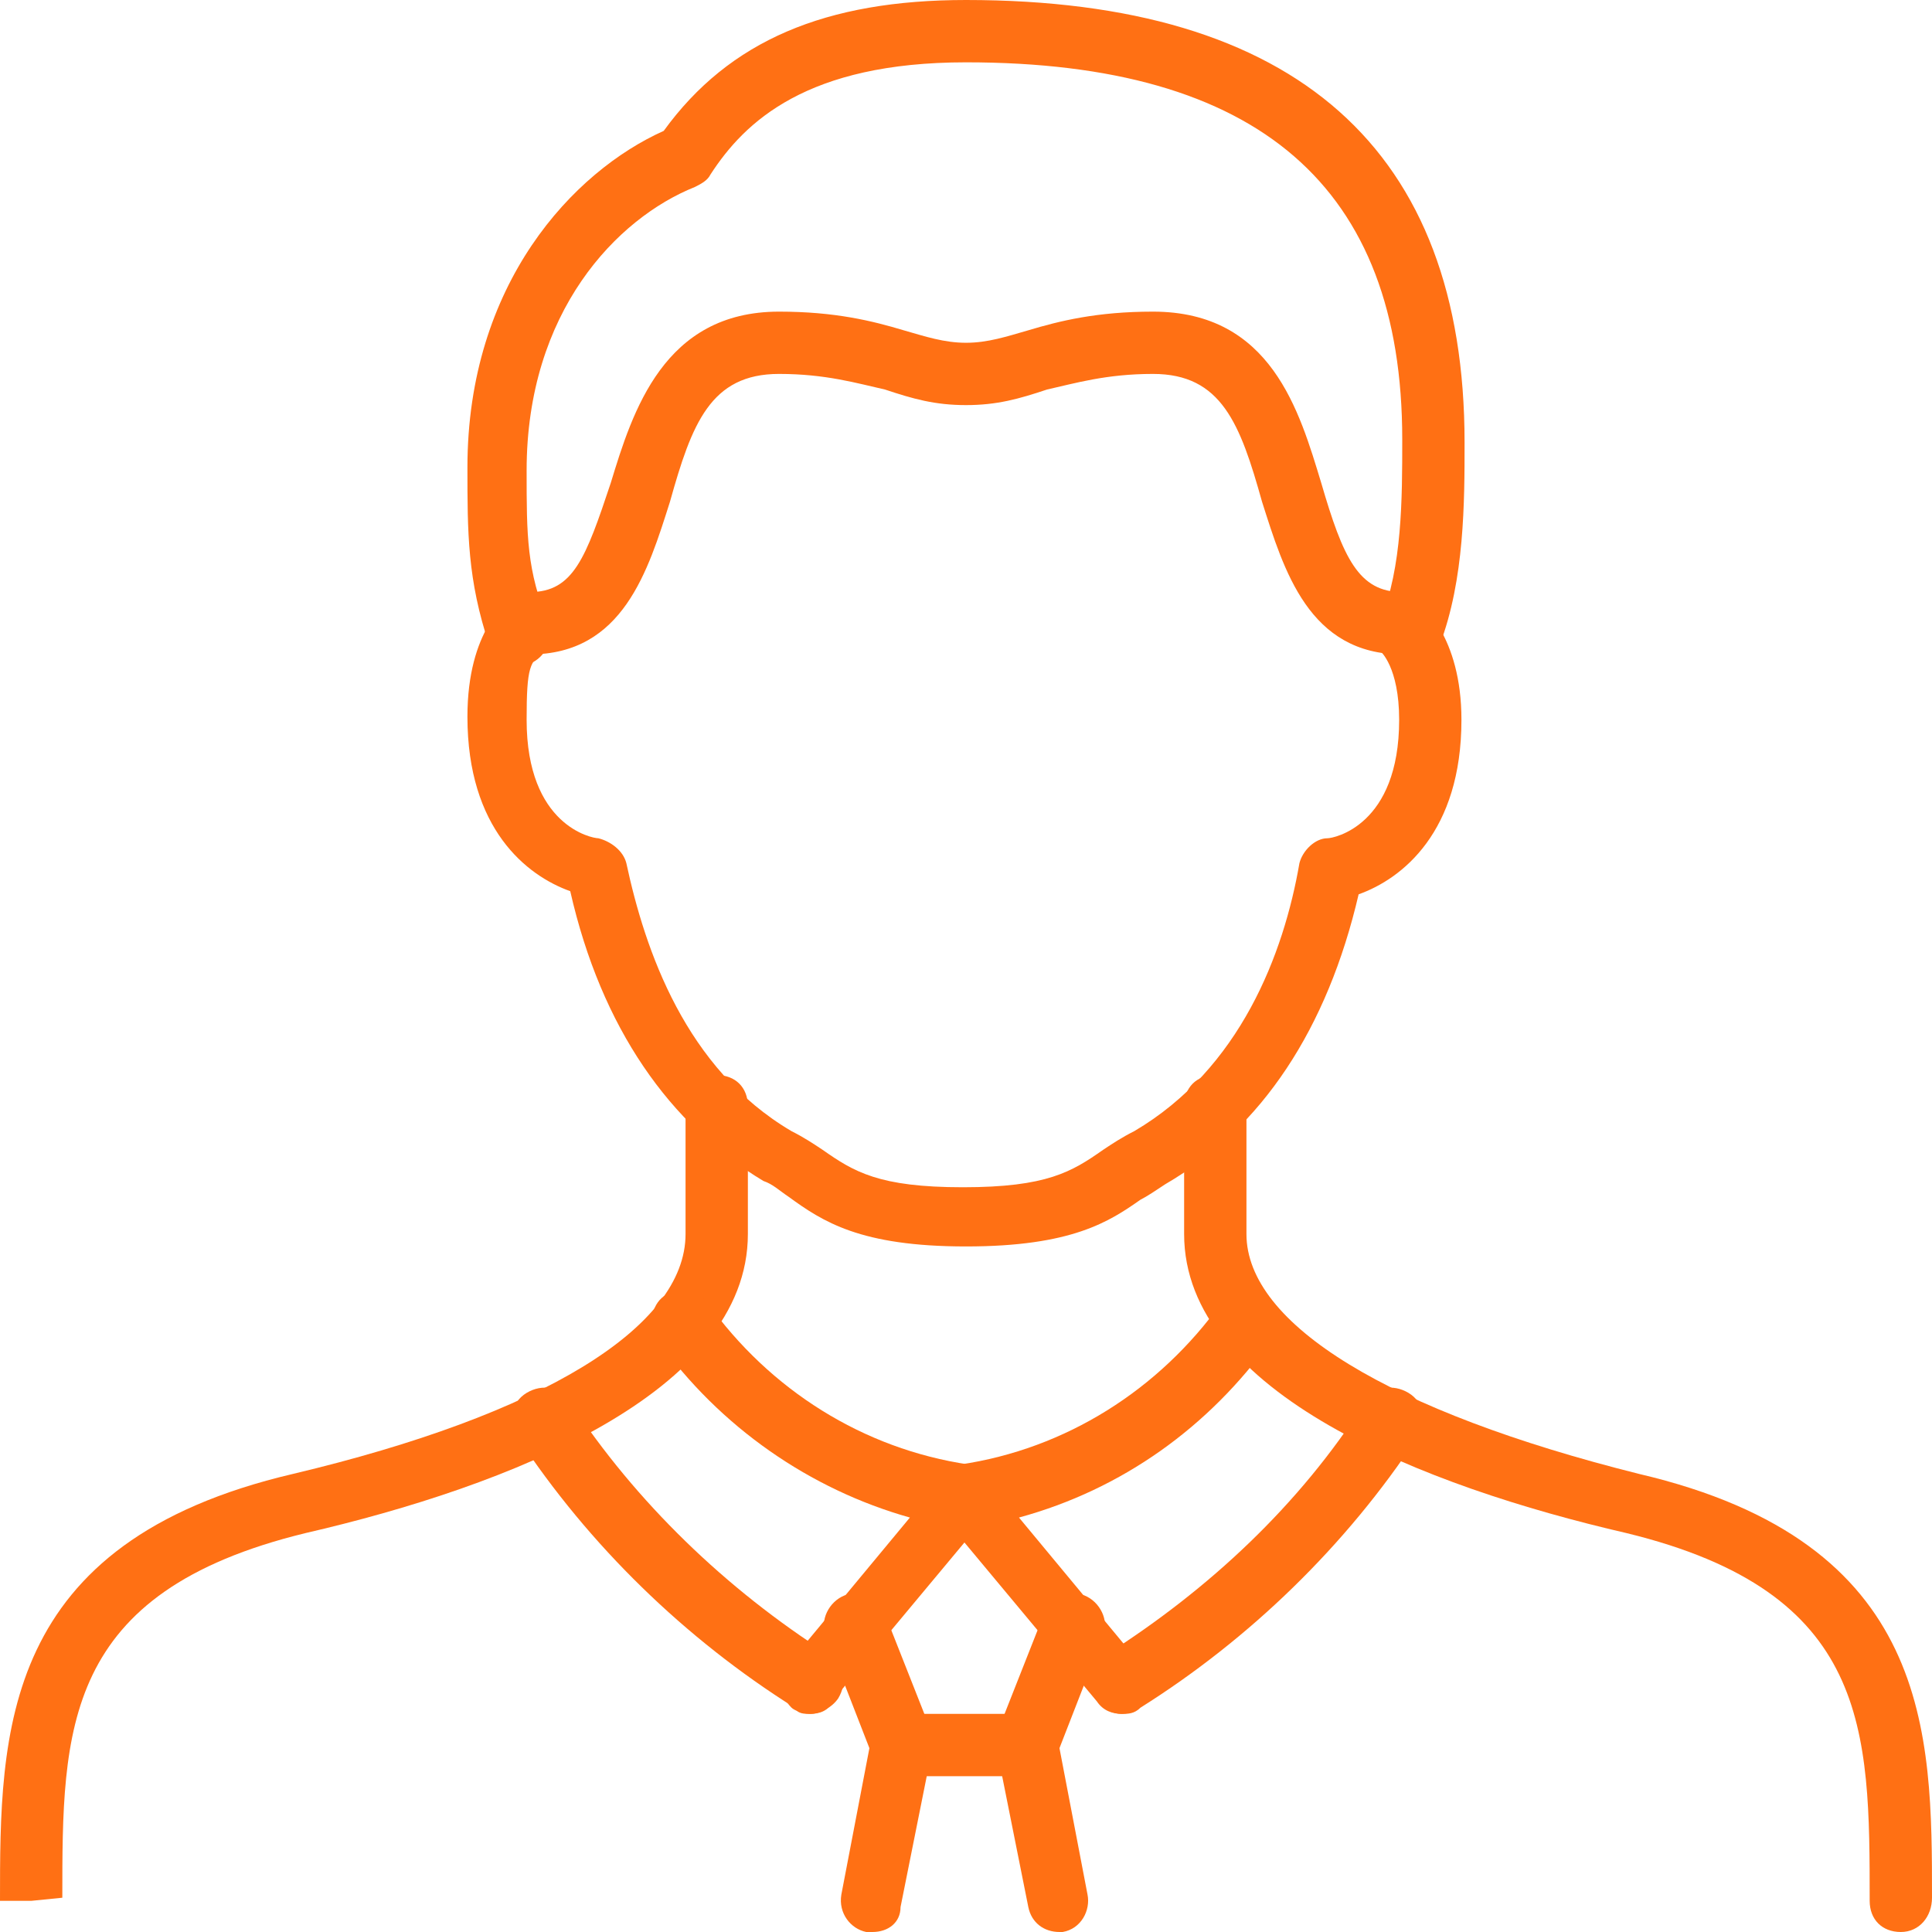 <?xml version="1.0" encoding="UTF-8"?>
<svg xmlns="http://www.w3.org/2000/svg" width="50" height="50" viewBox="0 0 50 50" fill="none">
  <path d="M25 32.258C22.258 32.258 21.29 31.613 20.403 30.968C20.161 30.806 20 30.645 19.758 30.564C17.339 29.113 15.564 26.613 14.758 23.064C13.629 22.661 12.097 21.452 12.097 18.548C12.097 16.29 13.145 15.565 13.226 15.484C13.629 15.242 14.113 15.323 14.355 15.726C14.597 16.129 14.516 16.613 14.113 16.855C13.71 17.097 13.629 17.258 13.629 18.629C13.629 21.371 15.322 21.694 15.484 21.694C15.806 21.774 16.129 22.016 16.21 22.339C16.694 24.597 17.742 27.661 20.484 29.274C20.806 29.436 21.048 29.597 21.29 29.758C22.097 30.323 22.742 30.726 24.919 30.726C27.097 30.726 27.742 30.323 28.548 29.758C28.79 29.597 29.032 29.436 29.355 29.274C32.097 27.661 33.226 24.677 33.629 22.339C33.71 22.016 34.032 21.694 34.355 21.694C34.516 21.694 36.21 21.371 36.21 18.629C36.21 17.258 35.726 16.855 35.726 16.855C35.322 16.613 35.242 16.129 35.564 15.726C35.806 15.323 36.371 15.242 36.694 15.565C36.774 15.645 37.822 16.452 37.822 18.629C37.822 21.532 36.29 22.742 35.161 23.145C34.355 26.613 32.661 29.194 30.161 30.645C29.919 30.806 29.677 30.968 29.516 31.048C28.71 31.613 27.742 32.258 25 32.258Z" fill="#FF7014"></path>
  <path d="M36.29 16.936C33.871 16.936 33.226 14.758 32.661 12.984C32.097 10.968 31.613 9.677 29.839 9.677C28.629 9.677 27.823 9.919 27.097 10.081C26.371 10.323 25.806 10.484 25 10.484C24.194 10.484 23.629 10.323 22.903 10.081C22.177 9.919 21.371 9.677 20.161 9.677C18.387 9.677 17.903 10.968 17.339 12.984C16.774 14.758 16.129 16.936 13.71 16.936C13.226 16.936 12.903 16.613 12.903 16.129C12.903 15.645 13.226 15.323 13.71 15.323C14.839 15.323 15.161 14.435 15.806 12.5C16.371 10.645 17.177 8.065 20.161 8.065C21.613 8.065 22.581 8.306 23.387 8.548C23.952 8.71 24.436 8.871 25 8.871C25.565 8.871 26.049 8.71 26.613 8.548C27.419 8.306 28.387 8.065 29.839 8.065C32.903 8.065 33.629 10.645 34.194 12.5C34.758 14.435 35.161 15.323 36.29 15.323C36.774 15.323 37.097 15.645 37.097 16.129C37.097 16.613 36.774 16.936 36.29 16.936Z" fill="#FF7014"></path>
  <path d="M49.193 50C48.709 50 48.387 49.677 48.387 49.194C48.387 44.758 48.387 41.21 42.097 39.677C36.855 38.468 30.645 36.048 30.645 31.936V28.629C30.645 28.145 30.968 27.823 31.451 27.823C31.935 27.823 32.258 28.145 32.258 28.629V31.936C32.258 34.274 35.968 36.532 42.419 38.145C50 39.919 50 44.839 50 49.113C50 49.597 49.677 50 49.193 50Z" fill="#FF7014"></path>
  <path d="M0.806 49.194H0C0 44.839 0 39.919 7.581 38.145C14.032 36.613 17.742 34.355 17.742 31.936V28.629C17.742 28.145 18.064 27.823 18.548 27.823C19.032 27.823 19.355 28.145 19.355 28.629V31.936C19.355 36.048 13.145 38.468 7.903 39.677C1.613 41.21 1.613 44.758 1.613 49.113L0.806 49.194Z" fill="#FF7014"></path>
  <path d="M36.532 17.177C36.452 17.177 36.371 17.177 36.21 17.097C35.806 16.936 35.564 16.452 35.726 16.048C36.29 14.677 36.29 12.903 36.29 11.371C36.29 4.839 32.581 1.613 25 1.613C20.887 1.613 19.274 3.145 18.387 4.516C18.306 4.677 18.145 4.758 17.984 4.839C15.968 5.645 13.629 8.065 13.629 12.177C13.629 13.871 13.629 14.758 14.194 16.129C14.355 16.532 14.113 17.016 13.71 17.177C13.306 17.339 12.822 17.097 12.661 16.694C12.097 15 12.097 13.79 12.097 12.097C12.097 7.339 14.839 4.435 17.177 3.387C18.871 1.048 21.371 0 25 0C33.548 0 37.903 3.871 37.903 11.452C37.903 12.984 37.903 15 37.258 16.694C37.177 16.936 36.855 17.177 36.532 17.177Z" fill="#FF7014"></path>
  <path d="M29.032 44.355C28.791 44.355 28.549 44.274 28.387 44.032L24.355 39.194C24.194 38.952 24.113 38.629 24.194 38.387C24.274 38.145 24.516 37.903 24.839 37.903C27.581 37.5 30 35.968 31.613 33.71C31.855 33.306 32.339 33.226 32.742 33.548C33.145 33.79 33.226 34.274 32.903 34.677C31.291 36.935 29.032 38.548 26.371 39.274L29.516 43.065C29.839 43.387 29.758 43.952 29.436 44.194C29.436 44.274 29.194 44.355 29.032 44.355Z" fill="#FF7014"></path>
  <path d="M20.968 44.355C20.806 44.355 20.564 44.274 20.484 44.194C20.161 43.871 20.081 43.387 20.403 43.065L23.548 39.274C20.968 38.548 18.629 36.935 17.016 34.677C16.774 34.274 16.855 33.79 17.177 33.548C17.581 33.306 18.064 33.387 18.306 33.71C19.919 35.968 22.339 37.5 25.081 37.903C25.403 37.984 25.645 38.145 25.726 38.387C25.806 38.629 25.806 38.952 25.564 39.194L21.532 44.032C21.452 44.274 21.21 44.355 20.968 44.355Z" fill="#FF7014"></path>
  <path d="M29.032 44.355C28.79 44.355 28.468 44.194 28.387 43.952C28.145 43.548 28.306 43.065 28.629 42.823C31.29 41.129 33.629 38.952 35.322 36.29C35.564 35.887 36.048 35.806 36.452 36.048C36.855 36.29 36.935 36.774 36.693 37.177C34.839 40 32.339 42.419 29.516 44.194C29.355 44.355 29.193 44.355 29.032 44.355Z" fill="#FF7014"></path>
  <path d="M20.968 44.355C20.806 44.355 20.645 44.355 20.564 44.194C17.742 42.419 15.242 40 13.387 37.177C13.145 36.774 13.226 36.29 13.629 36.048C14.032 35.806 14.516 35.887 14.758 36.29C16.452 38.871 18.79 41.129 21.452 42.823C21.855 43.065 21.936 43.548 21.694 43.952C21.532 44.194 21.21 44.355 20.968 44.355Z" fill="#FF7014"></path>
  <path d="M27.419 50C27.016 50 26.694 49.758 26.613 49.355L25.807 45.323C25.807 45.161 25.807 45 25.807 44.839L27.016 41.774C27.178 41.371 27.662 41.129 28.065 41.29C28.468 41.452 28.71 41.935 28.549 42.339L27.419 45.242L28.145 49.032C28.226 49.435 27.984 49.919 27.5 50C27.5 50 27.5 50 27.419 50Z" fill="#FF7014"></path>
  <path d="M22.581 50C22.5 50 22.5 50 22.419 50C22.016 49.919 21.693 49.516 21.774 49.032L22.5 45.242L21.371 42.339C21.209 41.935 21.451 41.452 21.855 41.29C22.258 41.129 22.742 41.371 22.903 41.774L24.113 44.839C24.193 45 24.193 45.161 24.113 45.323L23.306 49.355C23.306 49.758 22.984 50 22.581 50Z" fill="#FF7014"></path>
  <path d="M26.613 45.968H23.387C22.903 45.968 22.581 45.645 22.581 45.161C22.581 44.677 22.903 44.355 23.387 44.355H26.613C27.097 44.355 27.419 44.677 27.419 45.161C27.419 45.645 27.097 45.968 26.613 45.968Z" fill="#FF7014"></path>
</svg>
